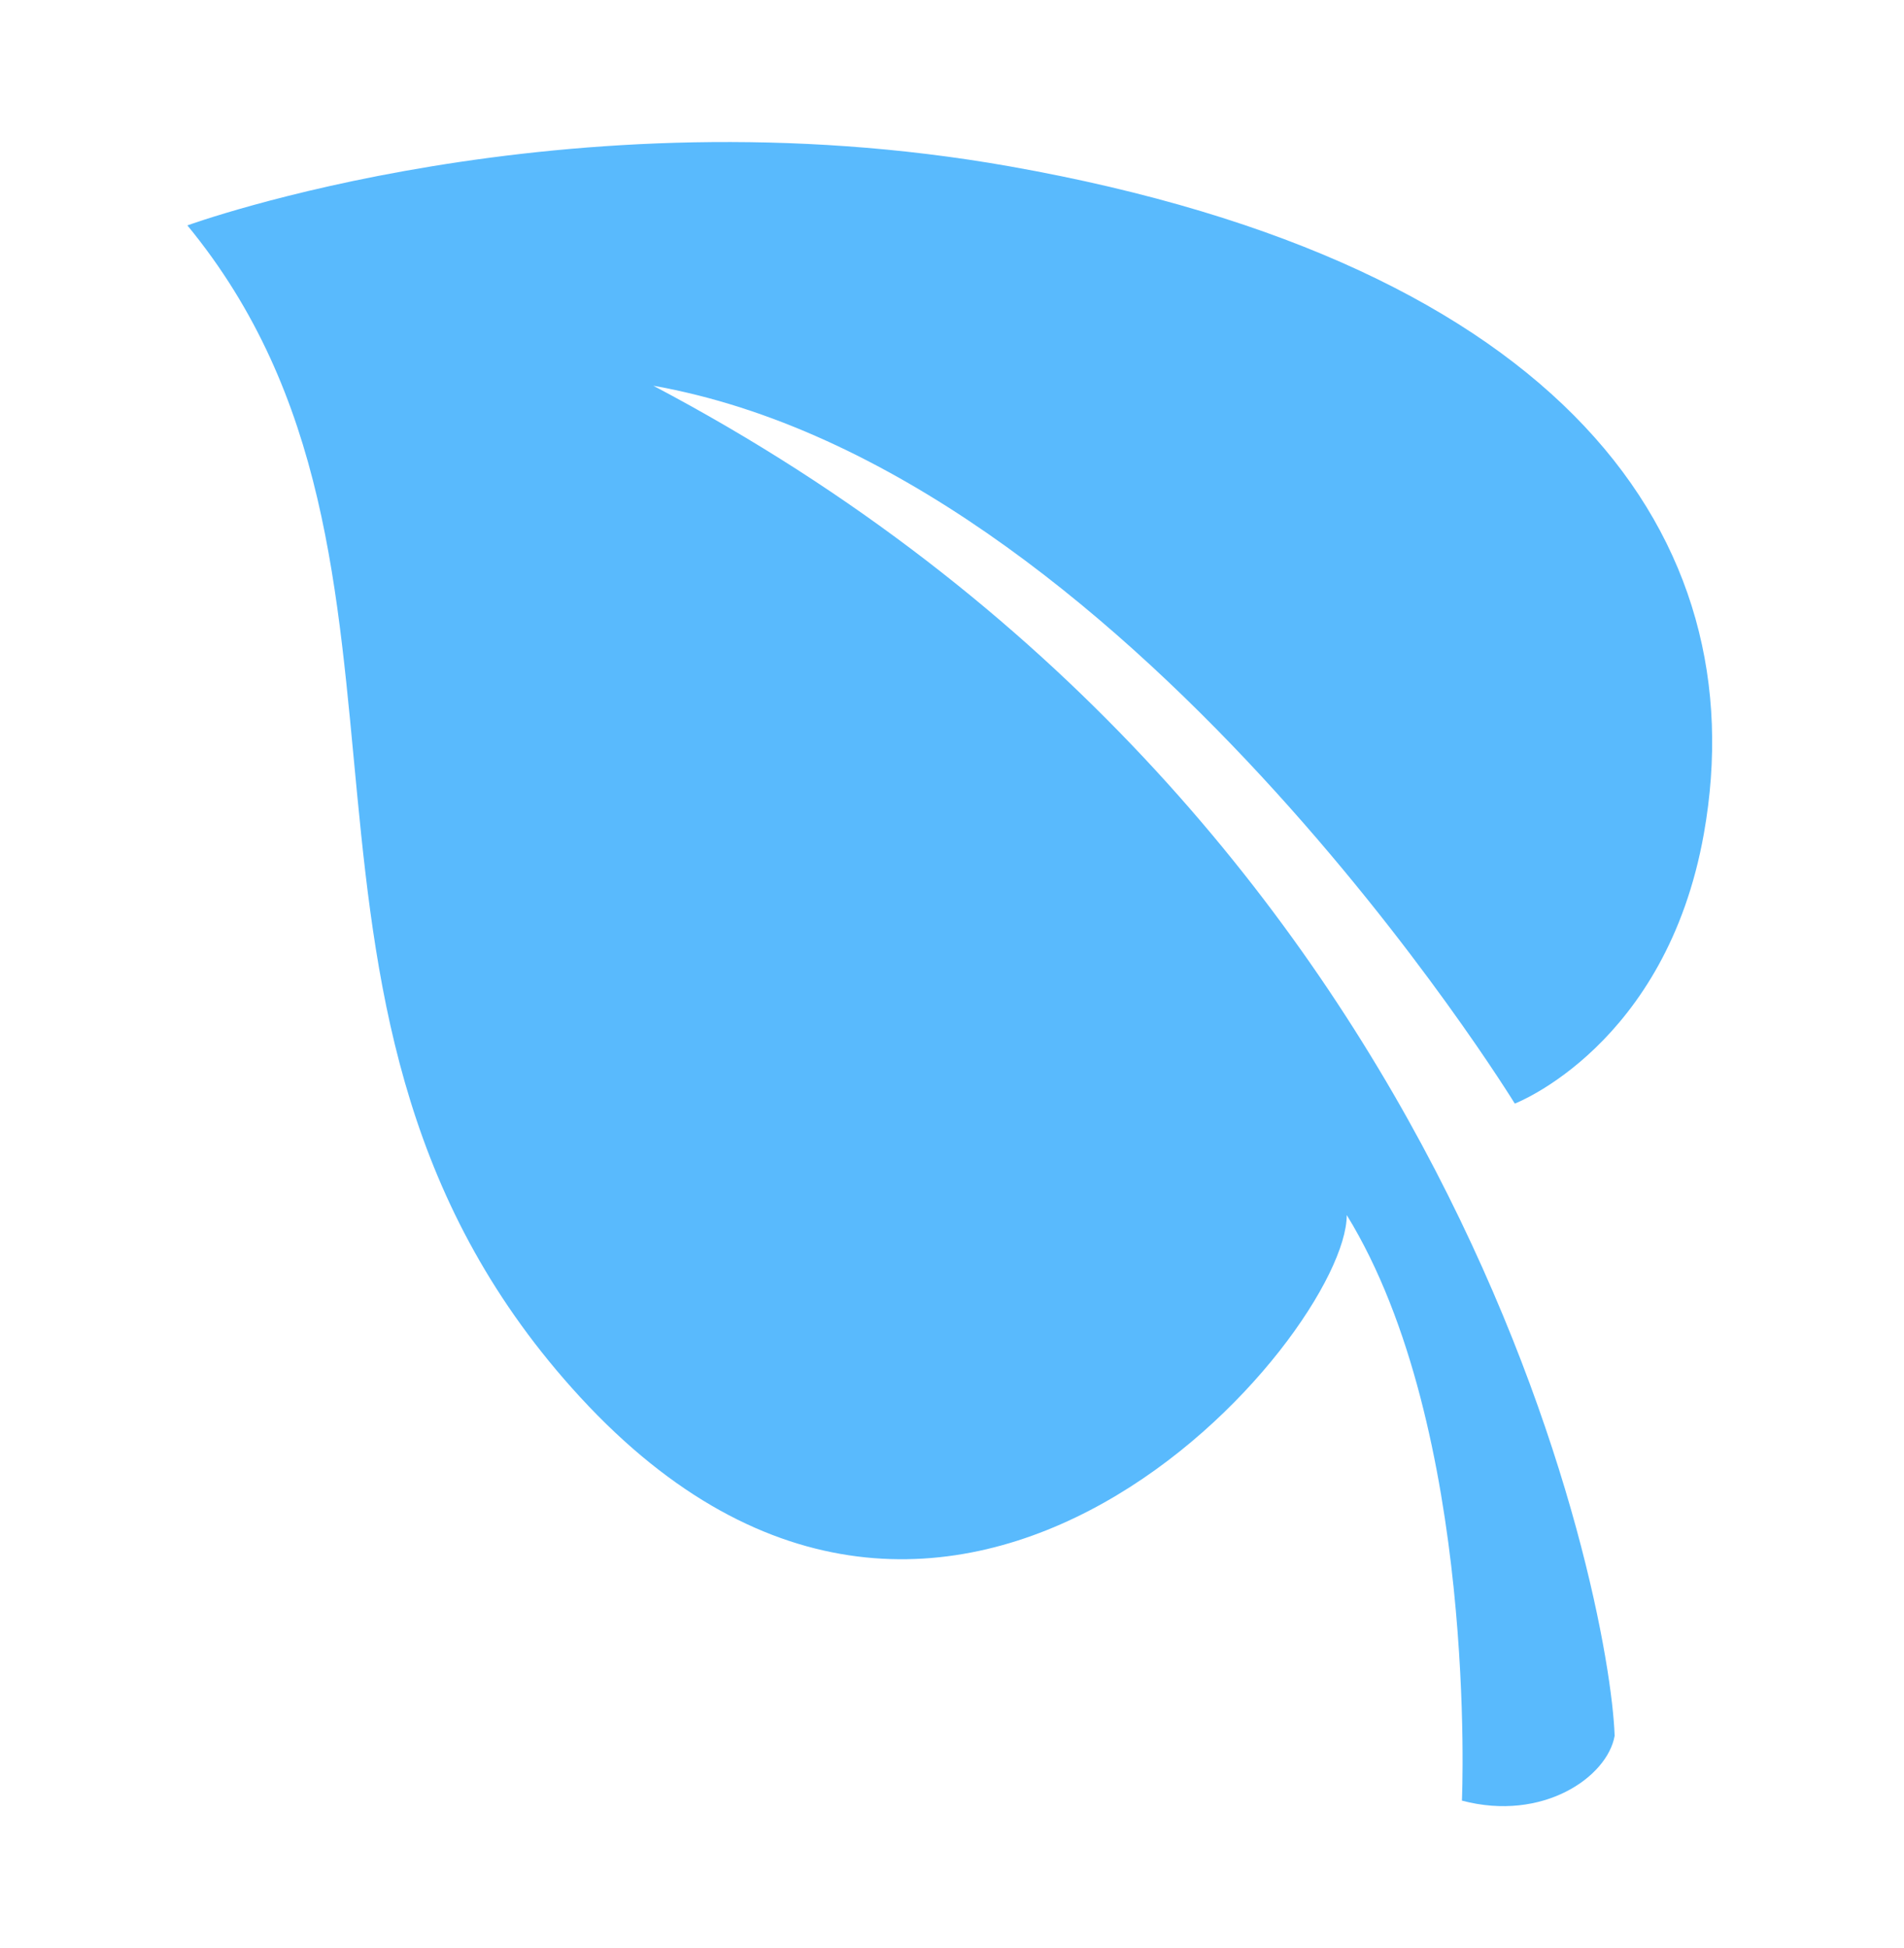 <svg viewBox="0 0 1036.73 1060.45" xmlns="http://www.w3.org/2000/svg" id="taste">
  <defs>
    <style>
      .cls-1 {
        fill: #59bafd;
      }
    </style>
  </defs>
  <path d="M102.03,122.7c151.86,184.57,23.59,431.01,213.82,637.76,203.16,220.58,417.41-33.69,417.46-99.05,71.64,116.52,62.71,318.74,62.71,318.74,44.08,11.66,79.19-12.88,83.15-35.25-2.36-73.48-83.85-503.21-523.44-734.93,257.24,45.59,469.08,390.76,469.08,390.76,0,0,82.49-31.52,102.98-147.1,28.41-160.31-75.88-309.53-377.86-363.05C307.6,47.62,102.03,122.7,102.03,122.7Z" class="cls-1"></path>
</svg>